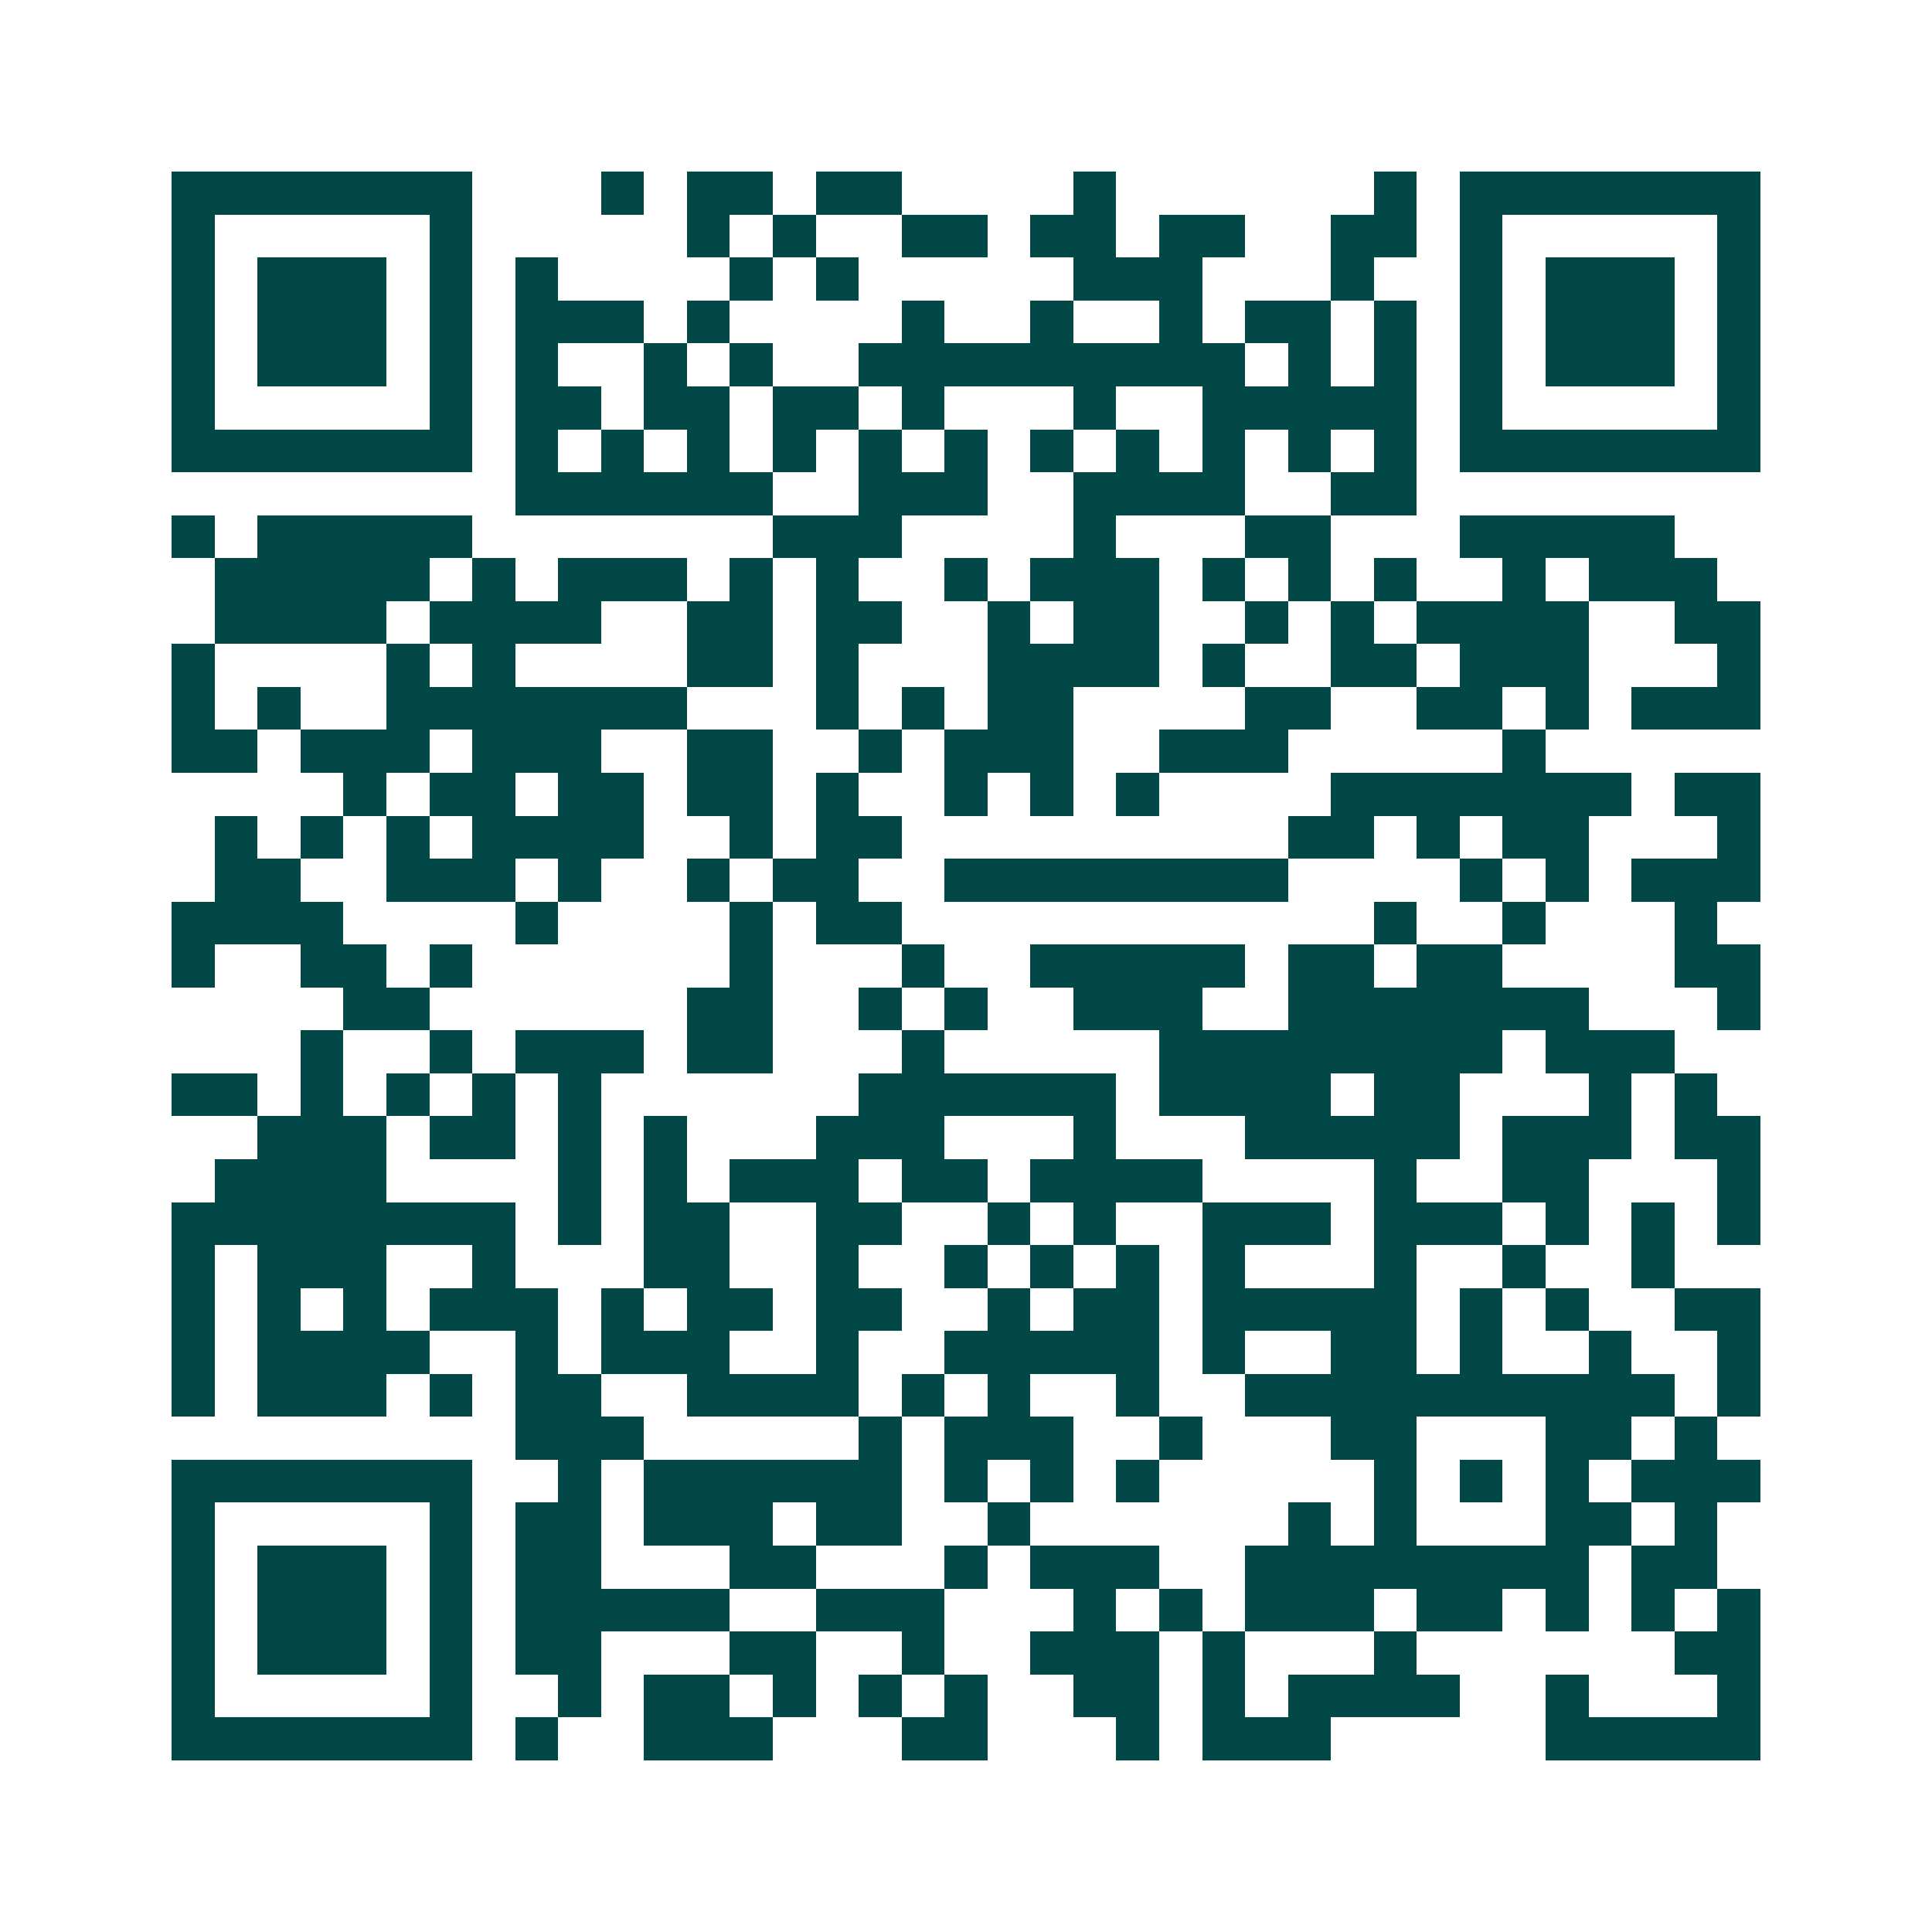 <svg xmlns="http://www.w3.org/2000/svg" width="200" height="200" viewBox="0 0 45 45" shape-rendering="crispEdges"><path fill="#ffffff" d="M0 0h45v45H0z"/><path stroke="#014847" d="M4 4.5h7m3 0h1m1 0h2m1 0h2m4 0h1m6 0h1m1 0h7M4 5.5h1m5 0h1m5 0h1m1 0h1m2 0h2m1 0h2m1 0h2m2 0h2m1 0h1m5 0h1M4 6.5h1m1 0h3m1 0h1m1 0h1m4 0h1m1 0h1m5 0h3m3 0h1m2 0h1m1 0h3m1 0h1M4 7.5h1m1 0h3m1 0h1m1 0h3m1 0h1m4 0h1m2 0h1m2 0h1m1 0h2m1 0h1m1 0h1m1 0h3m1 0h1M4 8.5h1m1 0h3m1 0h1m1 0h1m2 0h1m1 0h1m2 0h9m1 0h1m1 0h1m1 0h1m1 0h3m1 0h1M4 9.5h1m5 0h1m1 0h2m1 0h2m1 0h2m1 0h1m3 0h1m2 0h5m1 0h1m5 0h1M4 10.5h7m1 0h1m1 0h1m1 0h1m1 0h1m1 0h1m1 0h1m1 0h1m1 0h1m1 0h1m1 0h1m1 0h1m1 0h7M12 11.5h6m2 0h3m2 0h4m2 0h2M4 12.5h1m1 0h5m7 0h3m4 0h1m3 0h2m3 0h5M5 13.5h5m1 0h1m1 0h3m1 0h1m1 0h1m2 0h1m1 0h3m1 0h1m1 0h1m1 0h1m2 0h1m1 0h3M5 14.5h4m1 0h4m2 0h2m1 0h2m2 0h1m1 0h2m2 0h1m1 0h1m1 0h4m2 0h2M4 15.5h1m4 0h1m1 0h1m4 0h2m1 0h1m3 0h4m1 0h1m2 0h2m1 0h3m3 0h1M4 16.5h1m1 0h1m2 0h7m3 0h1m1 0h1m1 0h2m4 0h2m2 0h2m1 0h1m1 0h3M4 17.5h2m1 0h3m1 0h3m2 0h2m2 0h1m1 0h3m2 0h3m5 0h1M8 18.5h1m1 0h2m1 0h2m1 0h2m1 0h1m2 0h1m1 0h1m1 0h1m4 0h7m1 0h2M5 19.5h1m1 0h1m1 0h1m1 0h4m2 0h1m1 0h2m9 0h2m1 0h1m1 0h2m3 0h1M5 20.5h2m2 0h3m1 0h1m2 0h1m1 0h2m2 0h8m4 0h1m1 0h1m1 0h3M4 21.5h4m4 0h1m4 0h1m1 0h2m11 0h1m2 0h1m3 0h1M4 22.5h1m2 0h2m1 0h1m6 0h1m3 0h1m2 0h5m1 0h2m1 0h2m4 0h2M8 23.5h2m6 0h2m2 0h1m1 0h1m2 0h3m2 0h7m3 0h1M7 24.5h1m2 0h1m1 0h3m1 0h2m3 0h1m5 0h8m1 0h3M4 25.5h2m1 0h1m1 0h1m1 0h1m1 0h1m6 0h6m1 0h4m1 0h2m3 0h1m1 0h1M6 26.5h3m1 0h2m1 0h1m1 0h1m3 0h3m3 0h1m3 0h5m1 0h3m1 0h2M5 27.5h4m4 0h1m1 0h1m1 0h3m1 0h2m1 0h4m4 0h1m2 0h2m3 0h1M4 28.5h8m1 0h1m1 0h2m2 0h2m2 0h1m1 0h1m2 0h3m1 0h3m1 0h1m1 0h1m1 0h1M4 29.5h1m1 0h3m2 0h1m3 0h2m2 0h1m2 0h1m1 0h1m1 0h1m1 0h1m3 0h1m2 0h1m2 0h1M4 30.5h1m1 0h1m1 0h1m1 0h3m1 0h1m1 0h2m1 0h2m2 0h1m1 0h2m1 0h5m1 0h1m1 0h1m2 0h2M4 31.5h1m1 0h4m2 0h1m1 0h3m2 0h1m2 0h5m1 0h1m2 0h2m1 0h1m2 0h1m2 0h1M4 32.5h1m1 0h3m1 0h1m1 0h2m2 0h4m1 0h1m1 0h1m2 0h1m2 0h10m1 0h1M12 33.5h3m5 0h1m1 0h3m2 0h1m3 0h2m3 0h2m1 0h1M4 34.5h7m2 0h1m1 0h6m1 0h1m1 0h1m1 0h1m5 0h1m1 0h1m1 0h1m1 0h3M4 35.5h1m5 0h1m1 0h2m1 0h3m1 0h2m2 0h1m6 0h1m1 0h1m3 0h2m1 0h1M4 36.5h1m1 0h3m1 0h1m1 0h2m3 0h2m3 0h1m1 0h3m2 0h8m1 0h2M4 37.5h1m1 0h3m1 0h1m1 0h5m2 0h3m3 0h1m1 0h1m1 0h3m1 0h2m1 0h1m1 0h1m1 0h1M4 38.5h1m1 0h3m1 0h1m1 0h2m3 0h2m2 0h1m2 0h3m1 0h1m3 0h1m6 0h2M4 39.5h1m5 0h1m2 0h1m1 0h2m1 0h1m1 0h1m1 0h1m2 0h2m1 0h1m1 0h4m2 0h1m3 0h1M4 40.5h7m1 0h1m2 0h3m3 0h2m3 0h1m1 0h3m5 0h5"/></svg>

